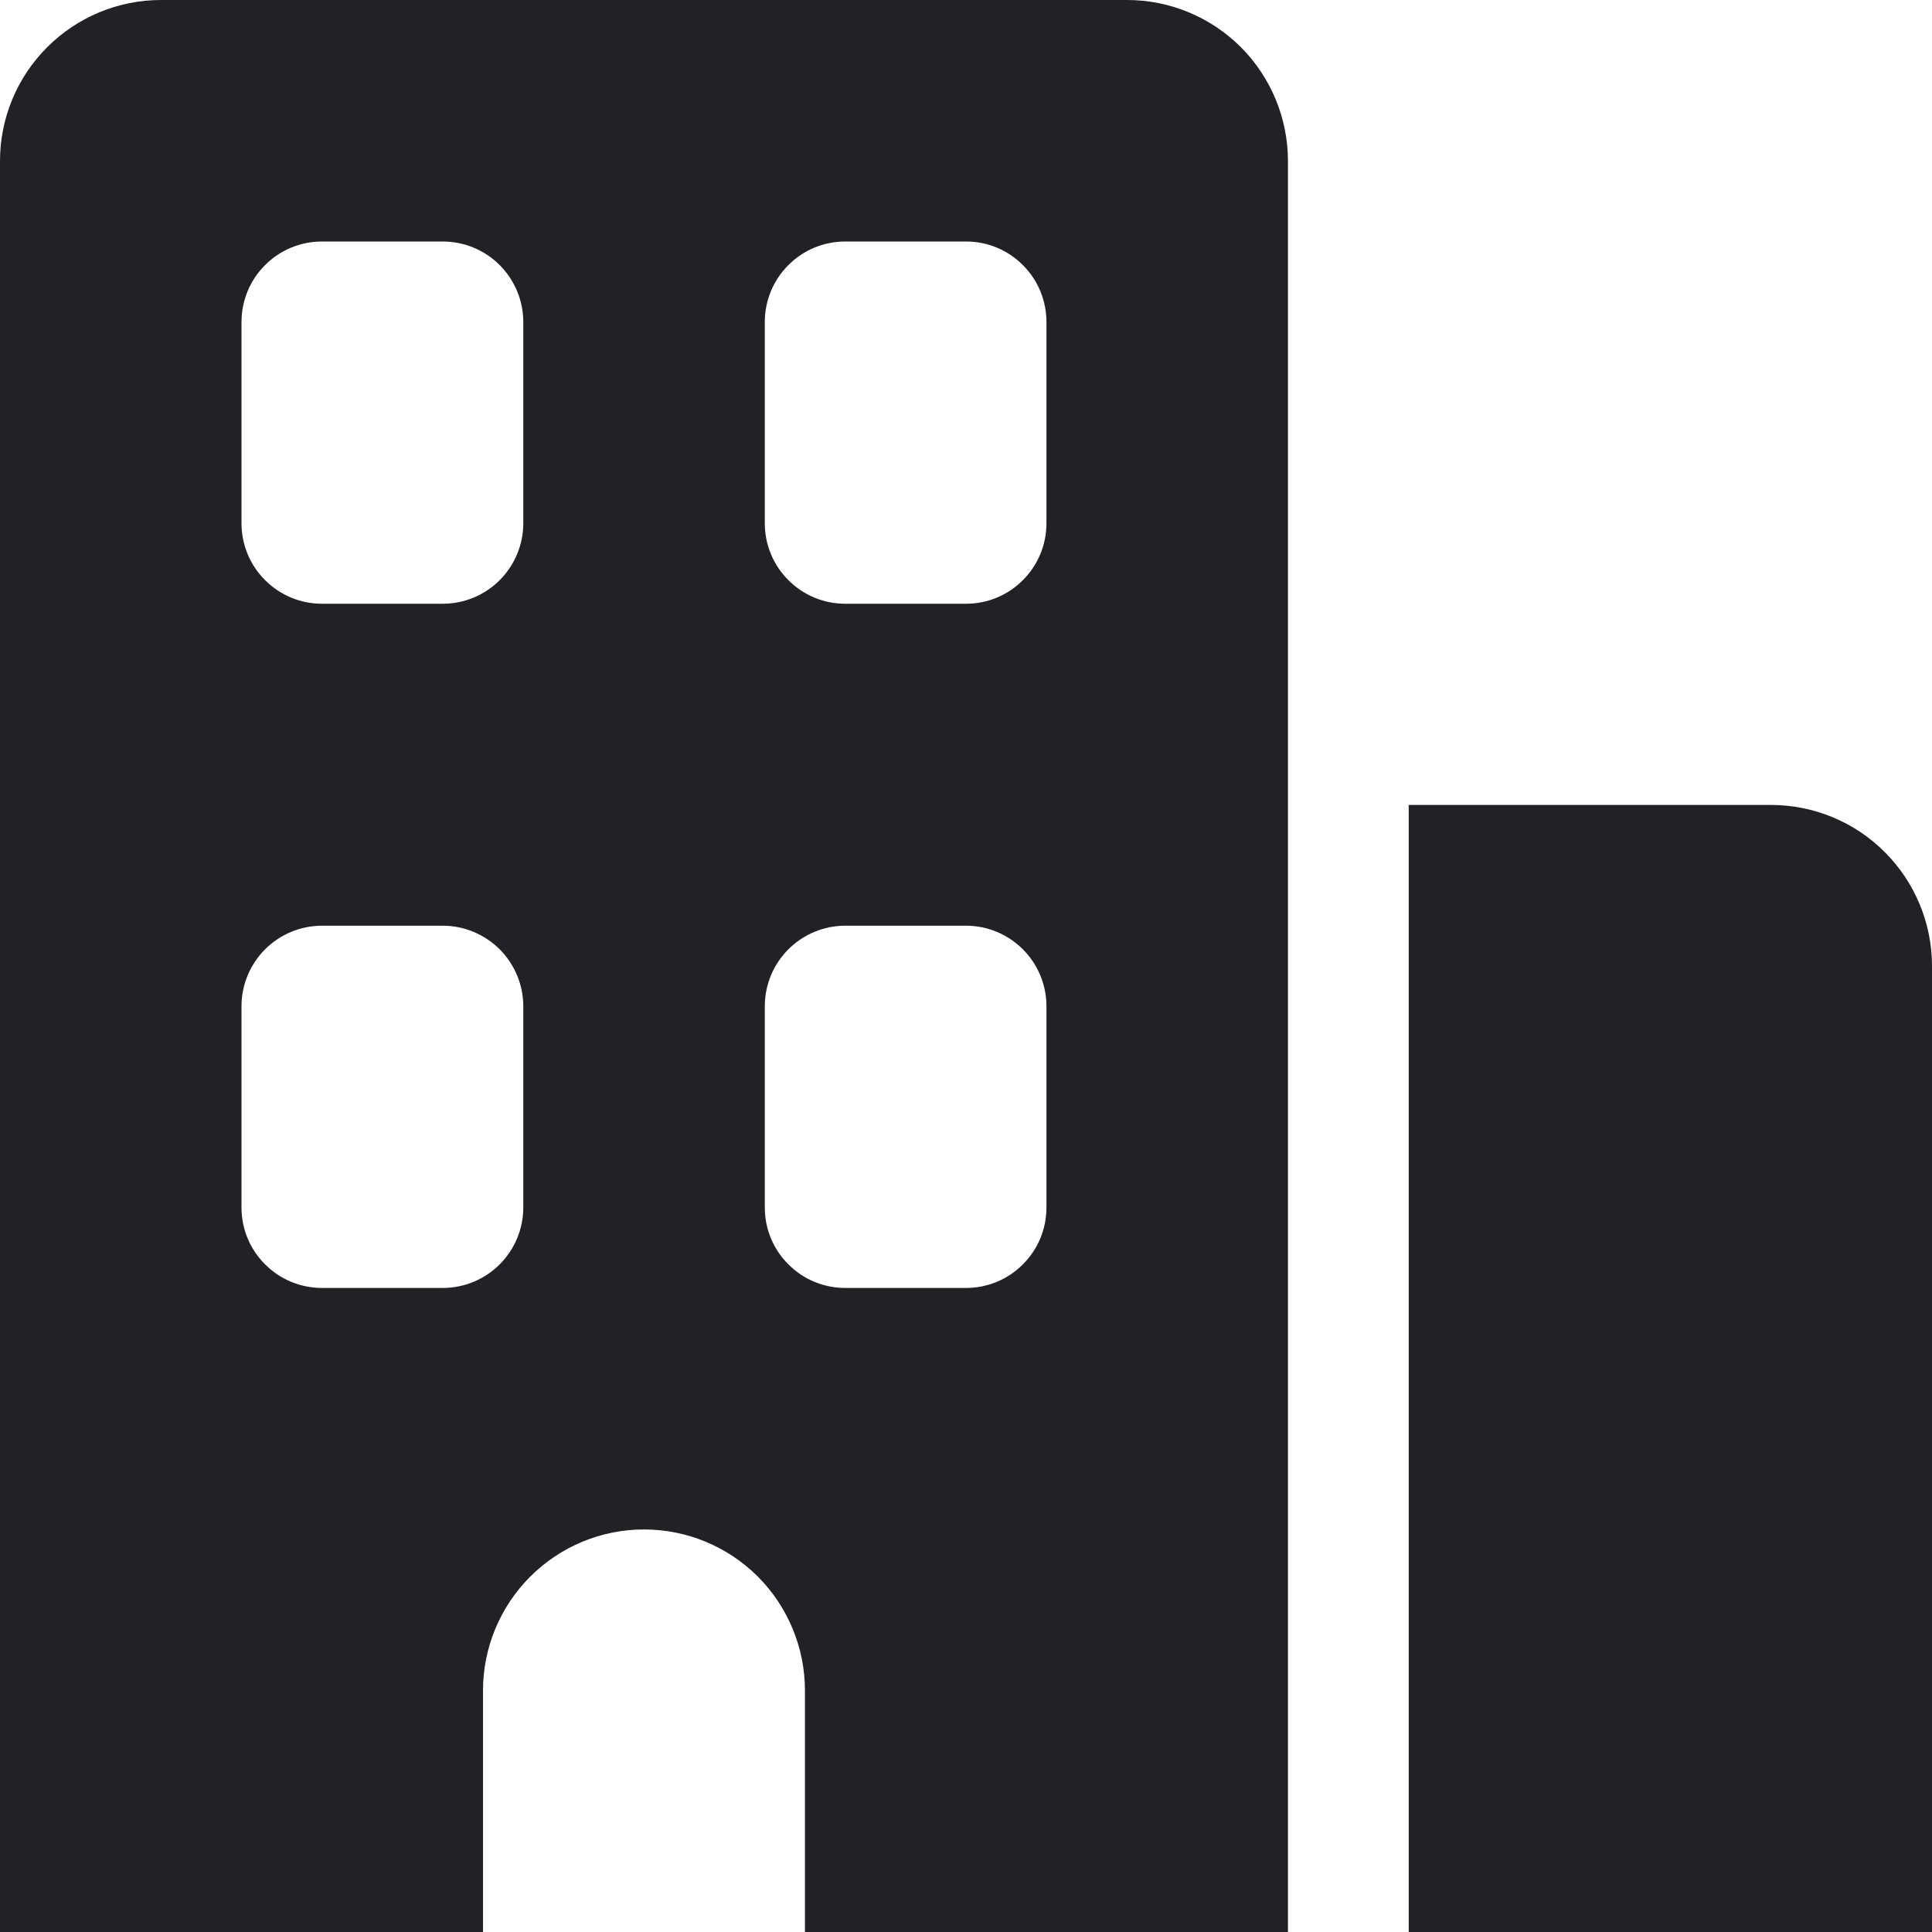 <svg width="14" height="14" viewBox="0 0 14 14" fill="none" xmlns="http://www.w3.org/2000/svg">
<g clip-path="url(#clip0_320_281)">
<path fill-rule="evenodd" clip-rule="evenodd" d="M0 1.167C0 0.857 0.123 0.561 0.342 0.342C0.561 0.123 0.857 0 1.167 0L8.167 0C8.476 0 8.773 0.123 8.992 0.342C9.21 0.561 9.333 0.857 9.333 1.167V14H5.833V12.25C5.833 11.941 5.71 11.644 5.492 11.425C5.273 11.206 4.976 11.083 4.667 11.083C4.357 11.083 4.061 11.206 3.842 11.425C3.623 11.644 3.5 11.941 3.5 12.25V14H0V1.167ZM10.208 5.833H12.833C13.143 5.833 13.44 5.956 13.658 6.175C13.877 6.394 14 6.691 14 7V14H10.208V5.833ZM2.333 1.75C2.179 1.75 2.03 1.811 1.921 1.921C1.811 2.03 1.75 2.179 1.75 2.333V3.792C1.75 3.946 1.811 4.095 1.921 4.204C2.03 4.314 2.179 4.375 2.333 4.375H3.208C3.363 4.375 3.511 4.314 3.621 4.204C3.73 4.095 3.792 3.946 3.792 3.792V2.333C3.792 2.179 3.73 2.03 3.621 1.921C3.511 1.811 3.363 1.75 3.208 1.75H2.333ZM5.542 2.333C5.542 2.179 5.603 2.03 5.713 1.921C5.822 1.811 5.97 1.75 6.125 1.75H7C7.155 1.75 7.303 1.811 7.412 1.921C7.522 2.03 7.583 2.179 7.583 2.333V3.792C7.583 3.946 7.522 4.095 7.412 4.204C7.303 4.314 7.155 4.375 7 4.375H6.125C5.97 4.375 5.822 4.314 5.713 4.204C5.603 4.095 5.542 3.946 5.542 3.792V2.333ZM2.333 6.708C2.179 6.708 2.03 6.77 1.921 6.879C1.811 6.989 1.75 7.137 1.75 7.292V8.75C1.75 8.905 1.811 9.053 1.921 9.162C2.03 9.272 2.179 9.333 2.333 9.333H3.208C3.363 9.333 3.511 9.272 3.621 9.162C3.73 9.053 3.792 8.905 3.792 8.75V7.292C3.792 7.137 3.73 6.989 3.621 6.879C3.511 6.77 3.363 6.708 3.208 6.708H2.333ZM5.542 7.292C5.542 7.137 5.603 6.989 5.713 6.879C5.822 6.77 5.97 6.708 6.125 6.708H7C7.155 6.708 7.303 6.77 7.412 6.879C7.522 6.989 7.583 7.137 7.583 7.292V8.75C7.583 8.905 7.522 9.053 7.412 9.162C7.303 9.272 7.155 9.333 7 9.333H6.125C5.97 9.333 5.822 9.272 5.713 9.162C5.603 9.053 5.542 8.905 5.542 8.75V7.292Z" fill="#212126"/>
</g>
<defs>
<clipPath id="clip0_320_281">
<rect width="14" height="14" fill="white"/>
</clipPath>
</defs>
</svg>
